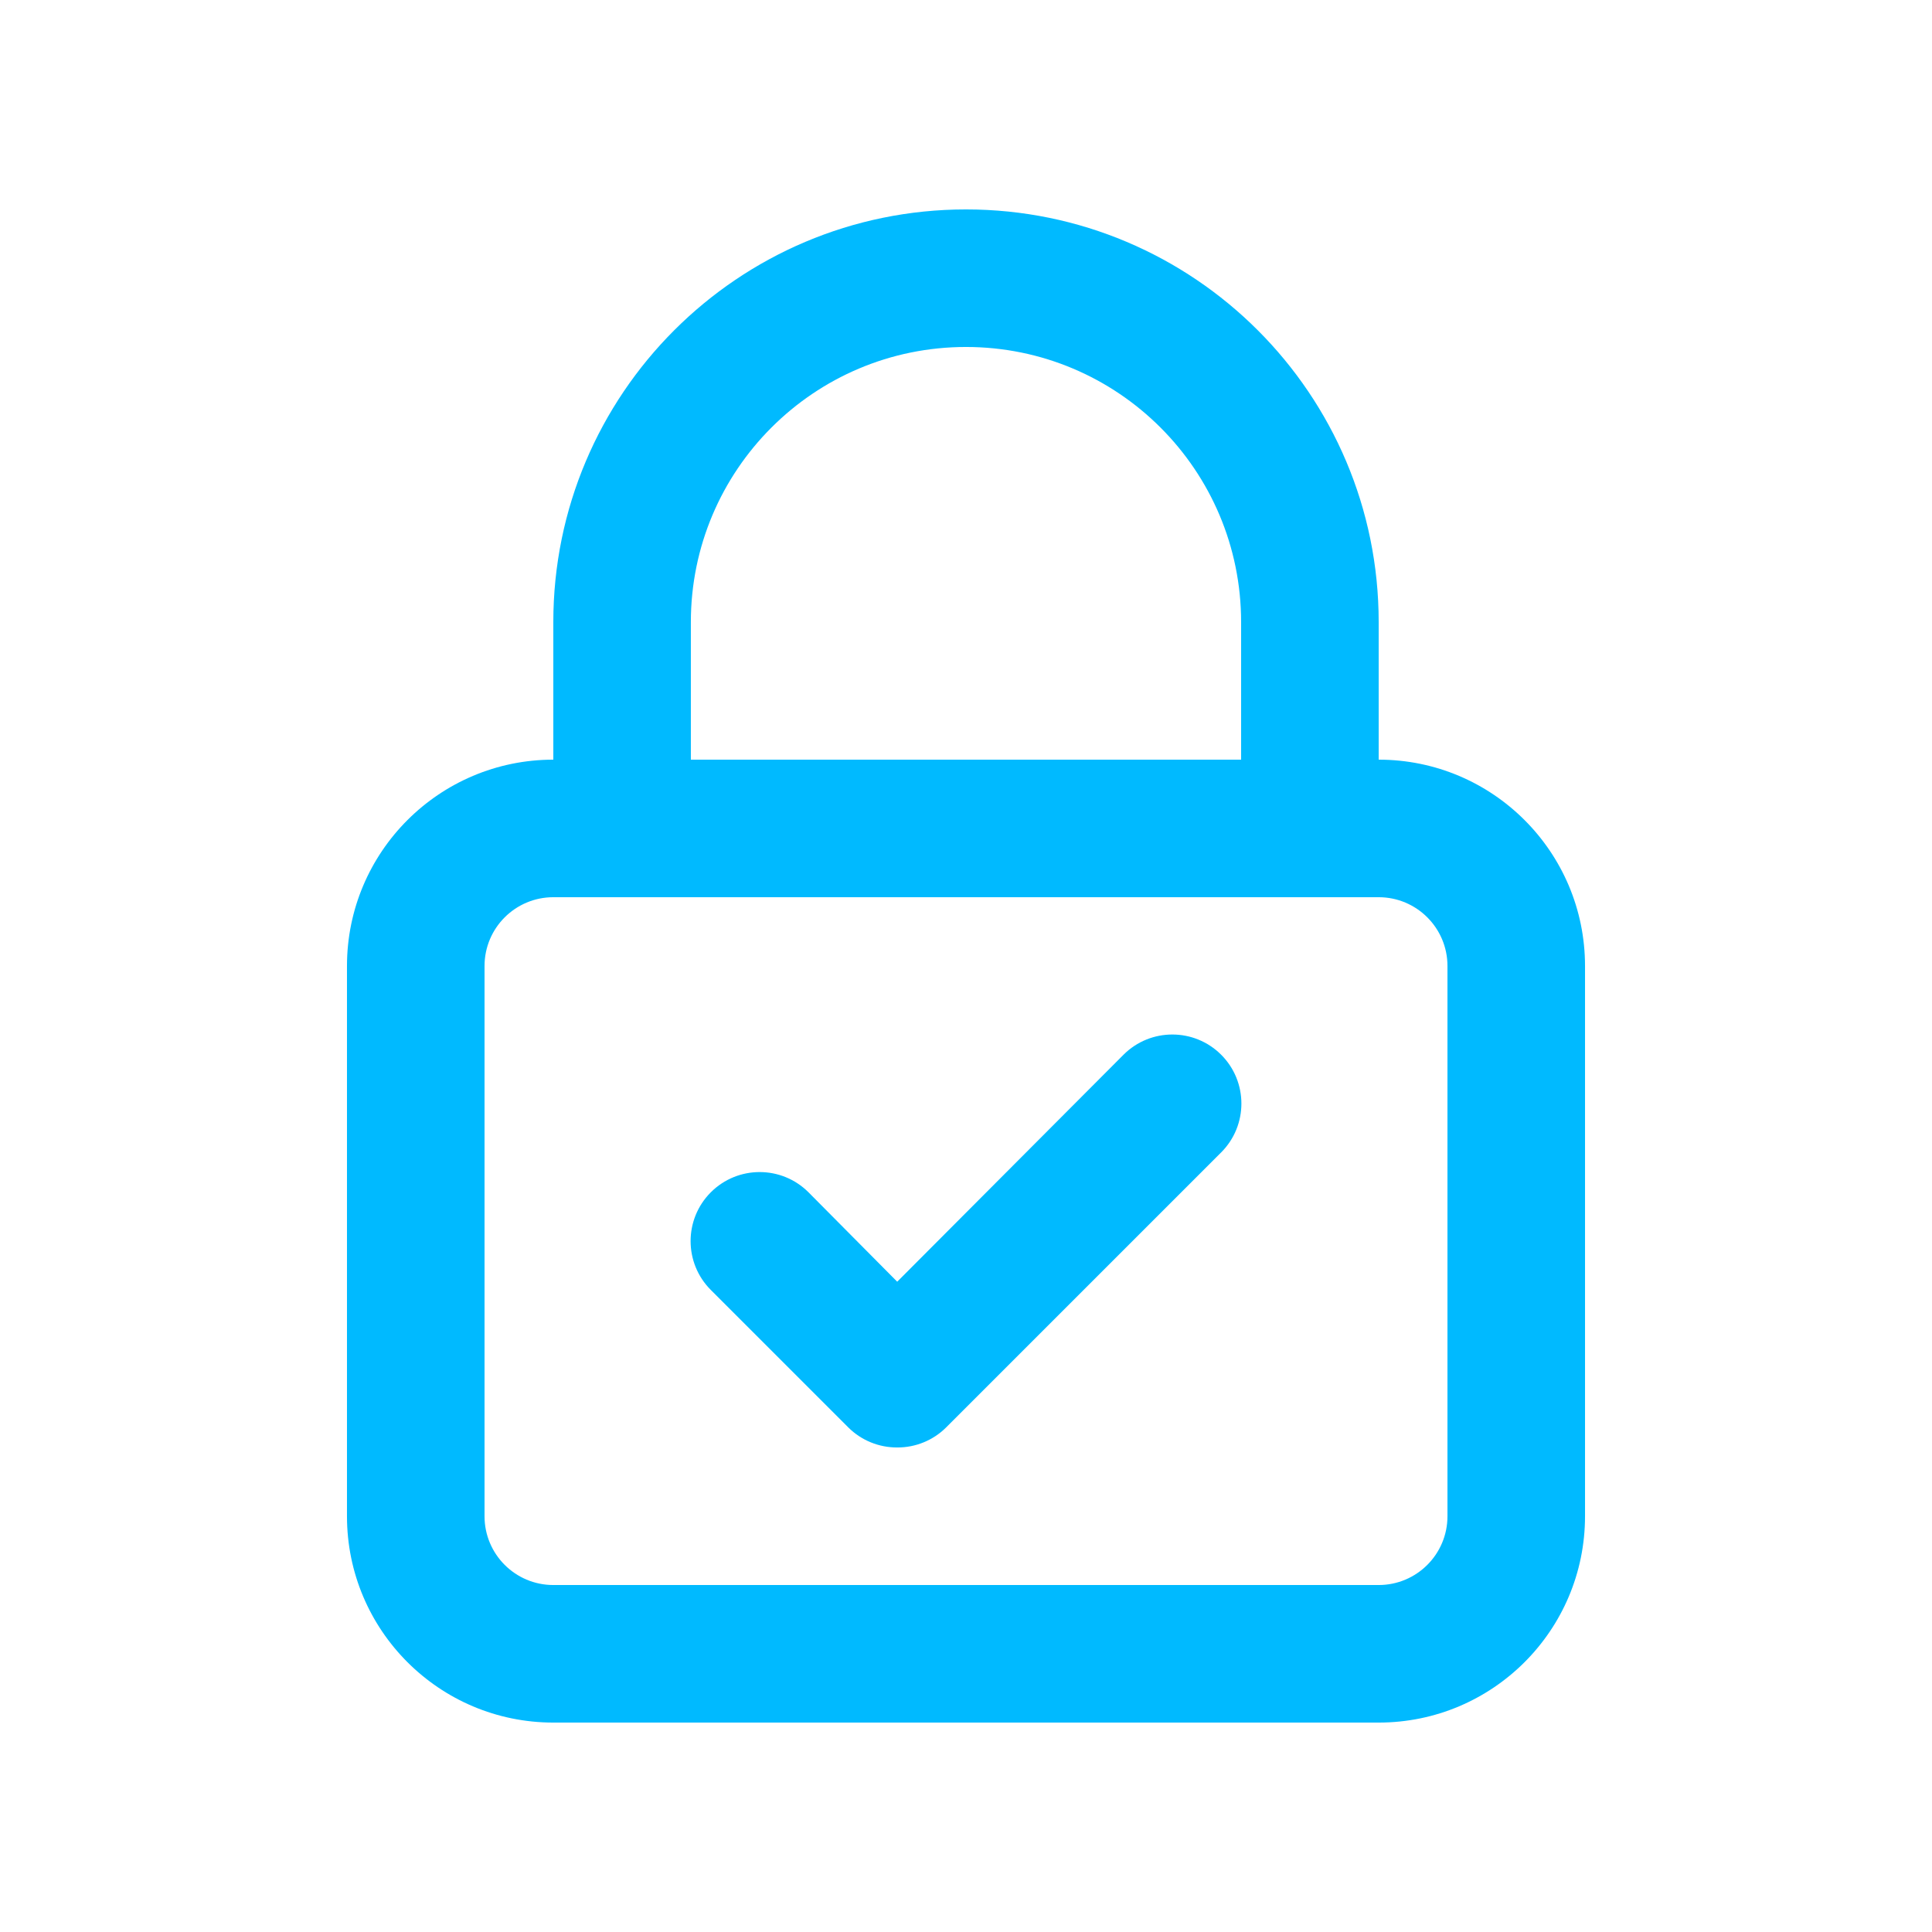<?xml version="1.0" encoding="utf-8"?>
<!-- Generator: Adobe Illustrator 25.2.1, SVG Export Plug-In . SVG Version: 6.00 Build 0)  -->
<svg version="1.1" id="Layer_1" xmlns="http://www.w3.org/2000/svg" xmlns:xlink="http://www.w3.org/1999/xlink" x="0px" y="0px"
	 viewBox="0 0 116 116" style="enable-background:new 0 0 116 116;" xml:space="preserve">
<g>
	<path style="fill:#00BAFF;" d="M82.778,103.426H33.222c-6.842,0-12.389-5.547-12.389-12.389V58c0-6.842,5.547-12.389,12.389-12.389
		h49.556c6.842,0,12.389,5.547,12.389,12.389v33.037C95.167,97.88,89.62,103.426,82.778,103.426z M33.222,53.87
		c-2.281,0-4.13,1.849-4.13,4.13v33.037c0,2.281,1.849,4.13,4.13,4.13h49.556c2.281,0,4.13-1.849,4.13-4.13V58
		c0-2.281-1.849-4.13-4.13-4.13H33.222z"/>
	<path style="fill:#00BAFF;" d="M78.648,53.87H37.352c-2.281,0-4.13-1.849-4.13-4.13V37.352c0-13.685,11.093-24.778,24.778-24.778
		s24.778,11.093,24.778,24.778v12.389C82.778,52.021,80.929,53.87,78.648,53.87z M41.481,45.611h33.037v-8.259
		c0-9.123-7.396-16.519-16.519-16.519s-16.519,7.396-16.519,16.519V45.611z"/>
	<path style="fill:#00BAFF;" d="M53.87,86.908c-1.098,0.006-2.153-0.425-2.932-1.198l-8.259-8.259c-1.619-1.619-1.619-4.245,0-5.864
		c1.619-1.619,4.245-1.619,5.864,0l5.327,5.369l13.587-13.628c1.619-1.619,4.245-1.619,5.864,0c1.619,1.619,1.619,4.245,0,5.864
		L56.802,85.71C56.023,86.483,54.968,86.914,53.87,86.908z"/>
</g>
</svg>
